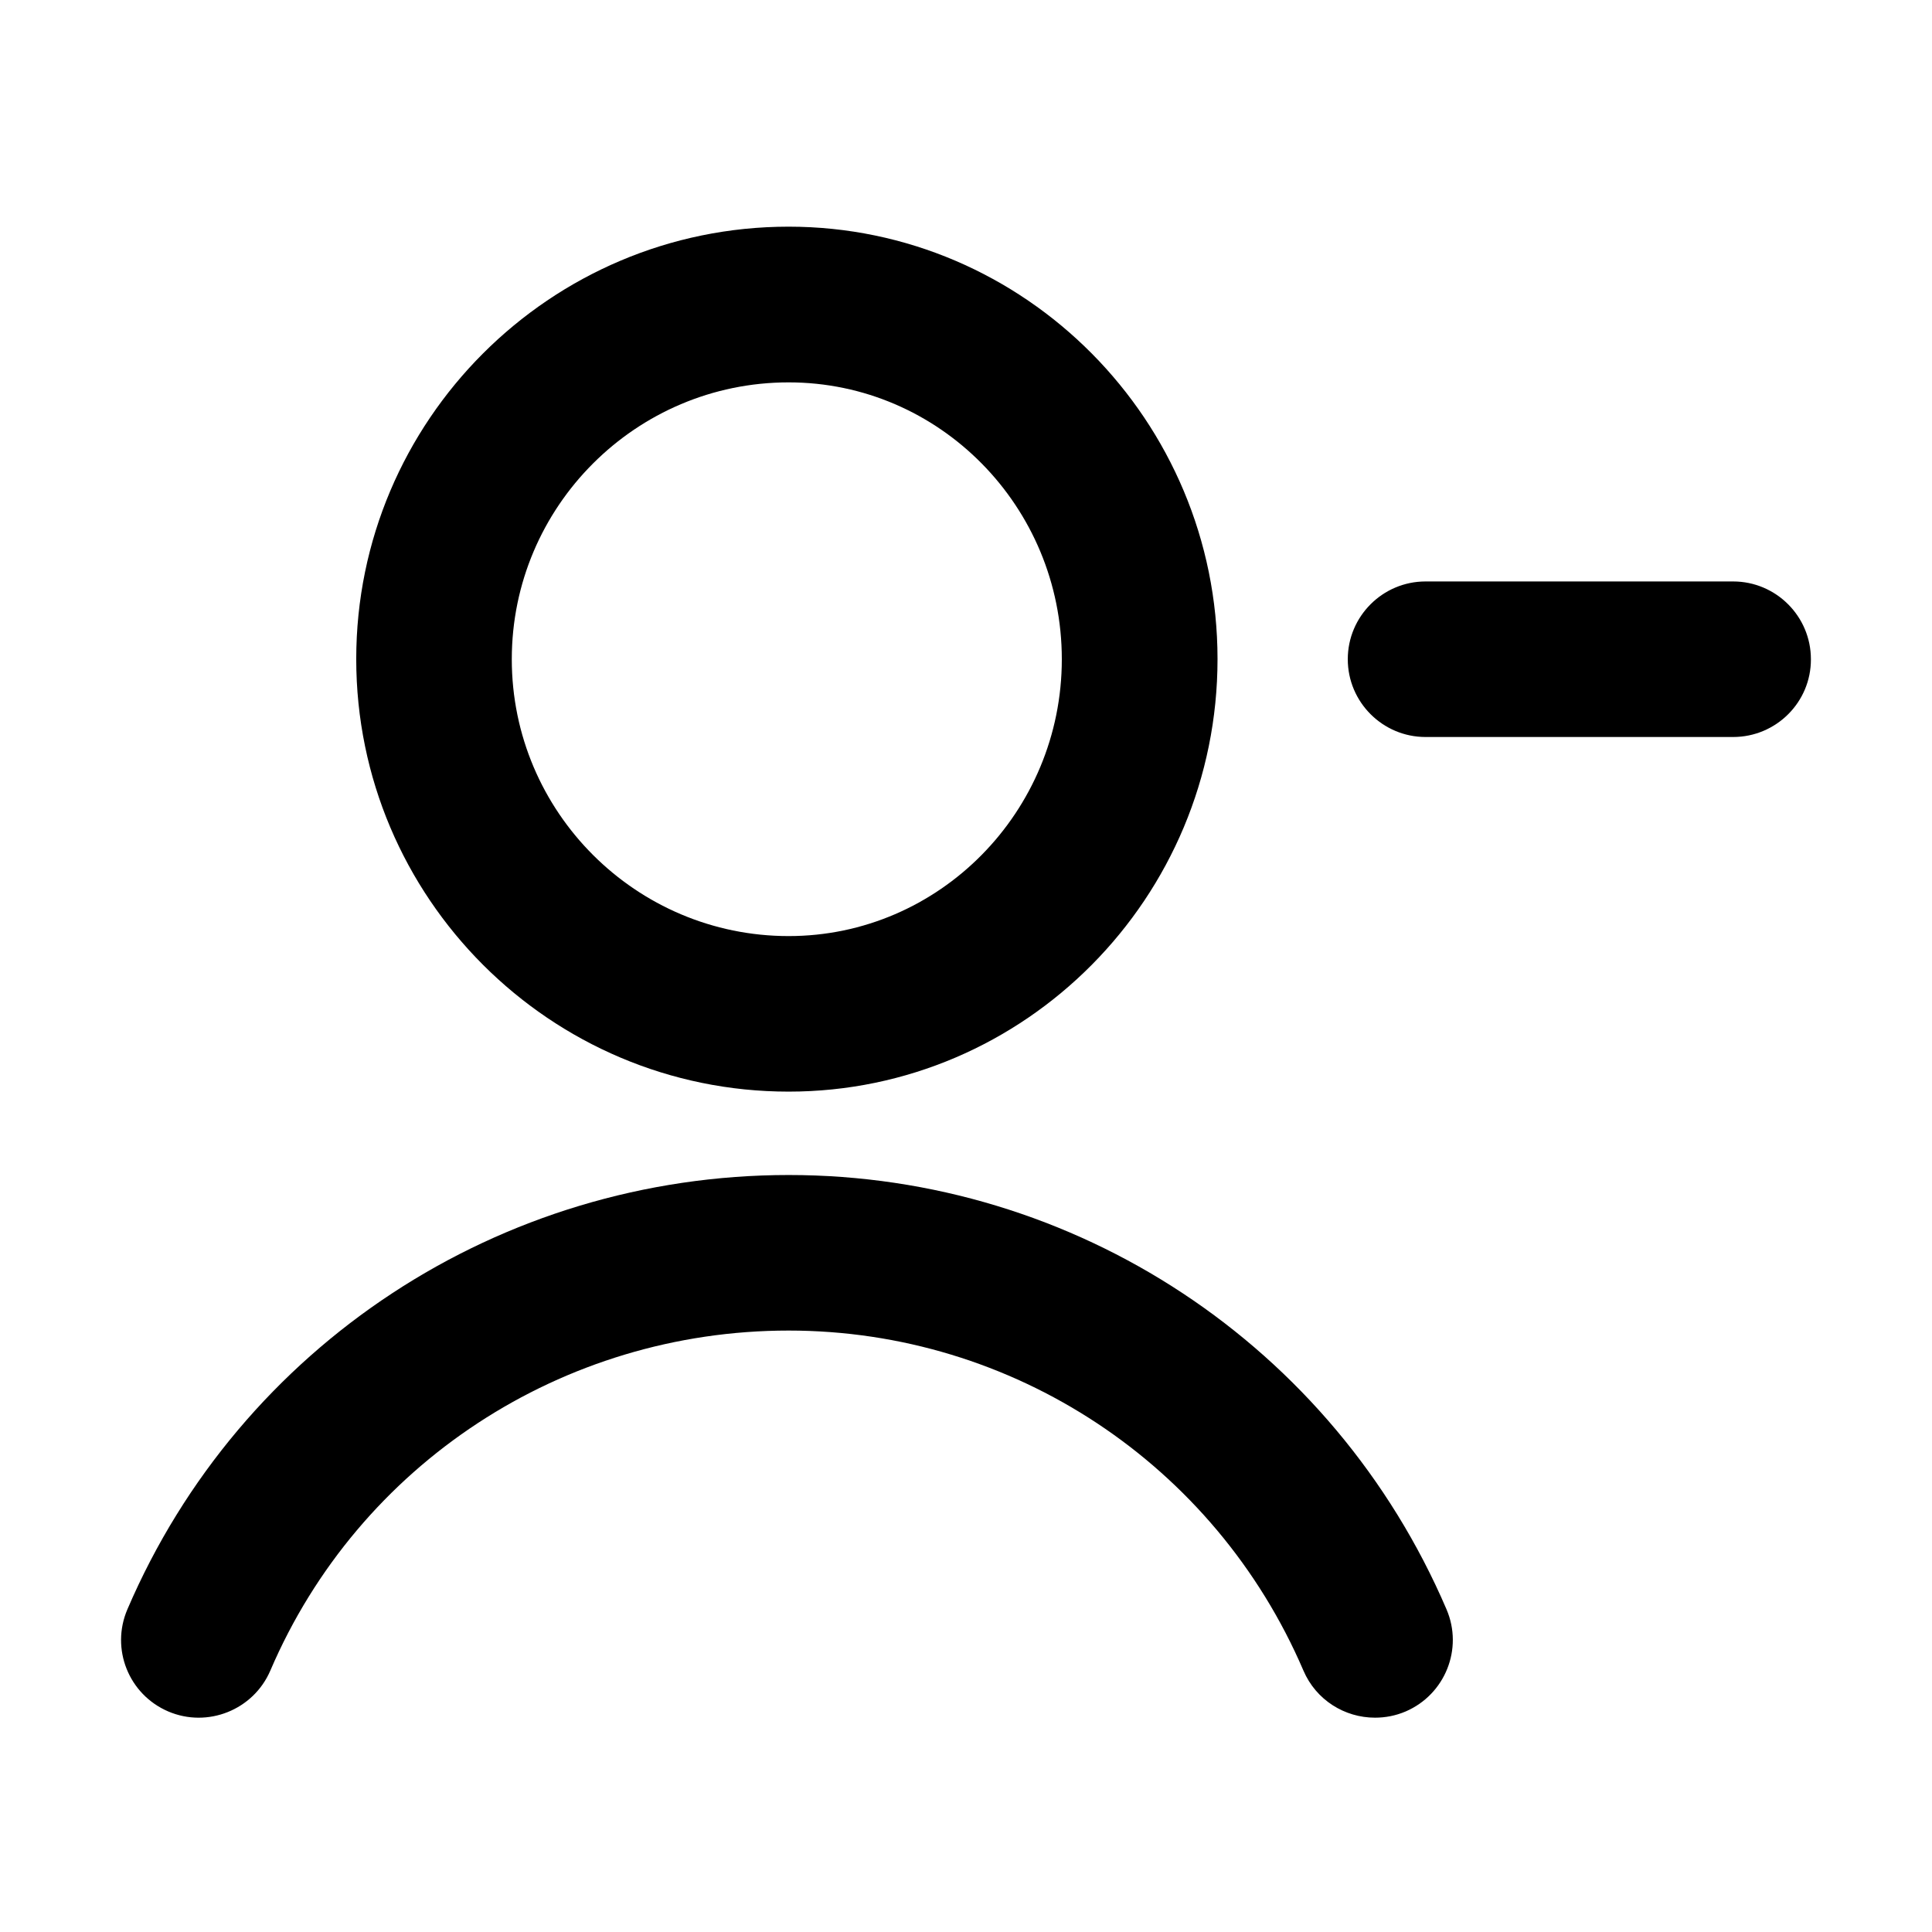<?xml version="1.0" encoding="UTF-8"?>
<!-- Uploaded to: SVG Repo, www.svgrepo.com, Generator: SVG Repo Mixer Tools -->
<svg fill="#000000" width="800px" height="800px" version="1.1" viewBox="144 144 512 512" xmlns="http://www.w3.org/2000/svg">
 <path d="m353.04 455.39c75.914 0 144.32 45.164 174.3 115.1 4.496 10.477-0.383 22.562-10.816 27.059-2.672 1.145-5.426 1.652-8.141 1.652-8.016 0-15.609-4.664-18.957-12.469-23.496-54.75-77.016-90.121-136.43-90.121-59.969 0-113.91 35.371-137.36 90.121-4.496 10.434-16.625 15.27-27.059 10.816-10.477-4.496-15.309-16.582-10.816-27.059 29.984-69.934 98.773-115.1 175.28-115.1zm-0.043-251.32c62.641 0 113.66 51.398 113.66 114.59 0 63.234-50.977 114.63-113.66 114.63-63.191 0-114.59-51.398-114.59-114.63 0-63.191 51.398-114.59 114.59-114.59zm0 41.262c-40.457 0-73.367 32.91-73.367 73.371 0 40.457 32.91 73.367 73.367 73.367 39.906 0 72.395-32.91 72.395-73.367 0-40.461-32.445-73.371-72.395-73.371zm250.3 52.758c11.367 0 20.613 9.246 20.613 20.613 0.043 11.363-9.203 20.609-20.613 20.609h-81.512c-11.363 0-20.609-9.246-20.609-20.609 0-11.367 9.246-20.613 20.609-20.613z"/>
</svg>